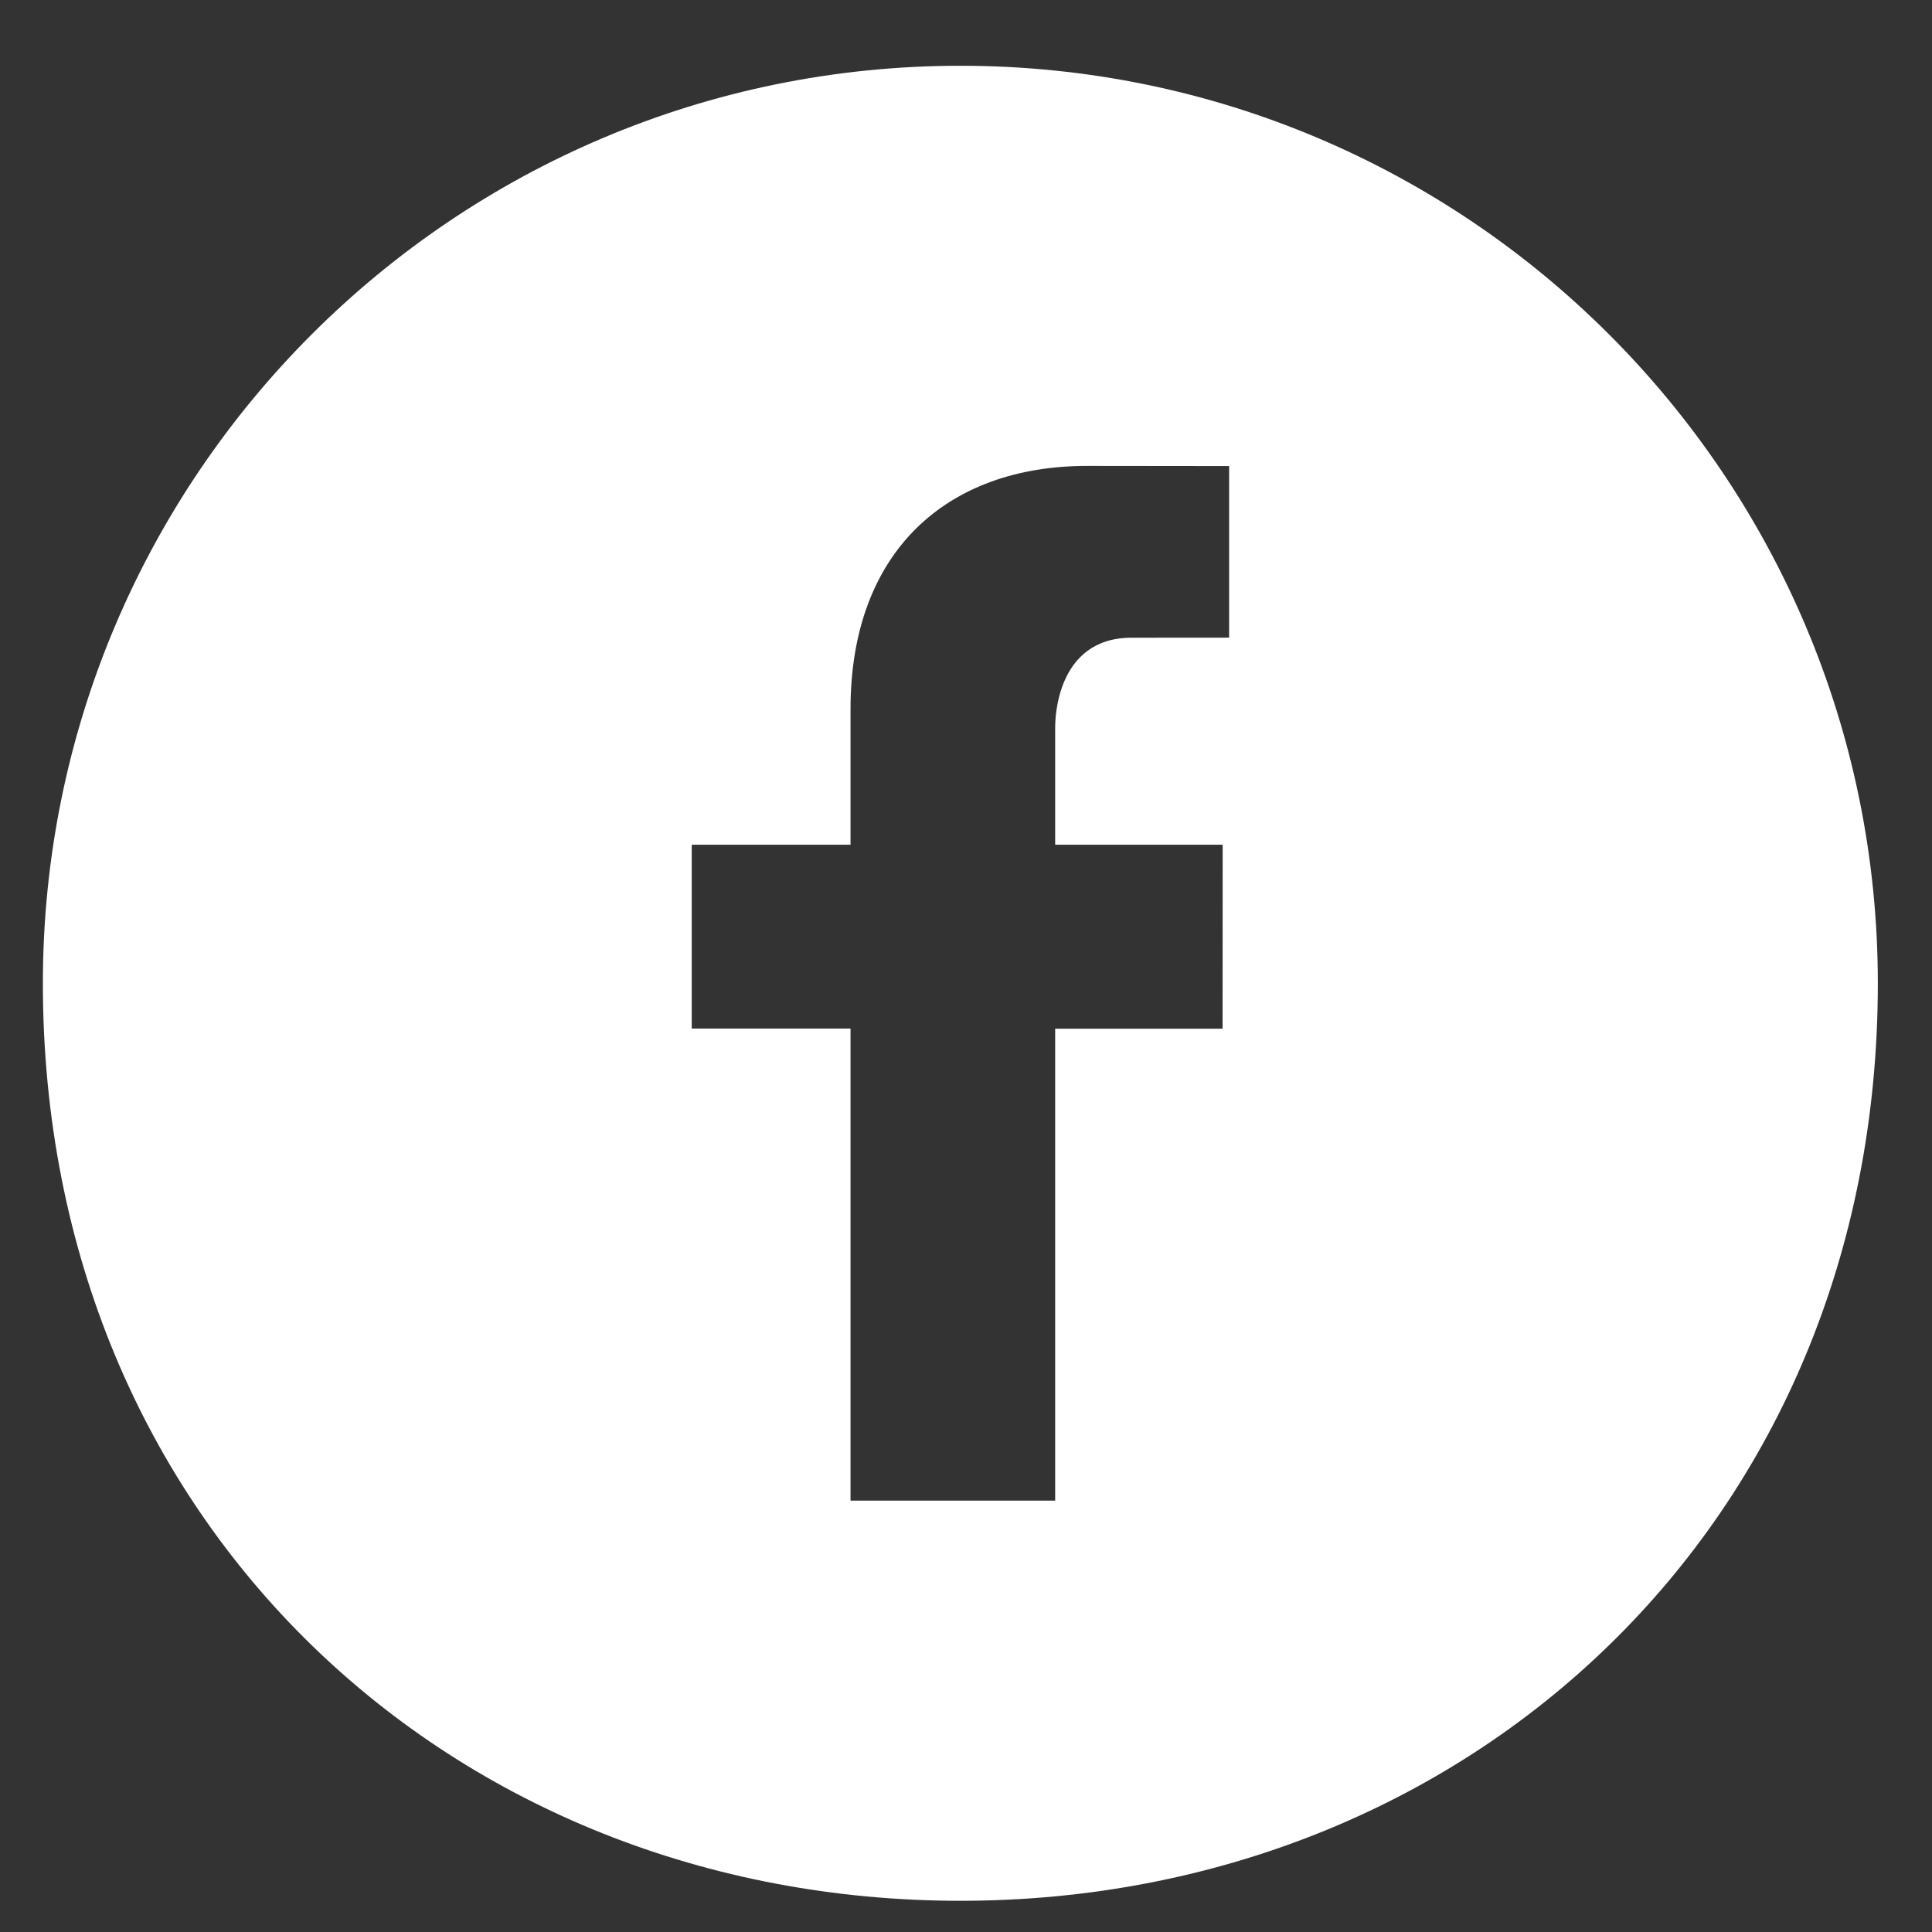 <svg 
 xmlns="http://www.w3.org/2000/svg"
 xmlns:xlink="http://www.w3.org/1999/xlink"
 width="26px" height="26px">
<rect width="100%" height="100%" fill="#333333" stroke="none"/>
<path fill-rule="evenodd"  fill="rgb(255, 255, 255)"
 d="M12.925,0.885 C6.104,0.885 0.577,6.413 0.577,13.233 C0.577,20.52 6.104,25.580 12.925,25.580 C19.744,25.580 25.271,20.52 25.271,13.233 C25.271,6.413 19.744,0.885 12.925,0.885 L12.925,0.885 ZM16.540,8.581 L15.229,8.582 C14.201,8.582 14.2,9.71 14.2,9.787 L14.2,11.368 L16.454,11.368 L16.453,13.844 L14.2,13.844 L14.2,20.195 L11.446,20.195 L11.446,13.842 L9.309,13.842 L9.309,11.368 L11.446,11.368 L11.446,9.542 C11.446,7.424 12.740,6.270 14.630,6.270 L16.541,6.272 L16.541,8.581 L16.540,8.581 Z"/>
</svg>